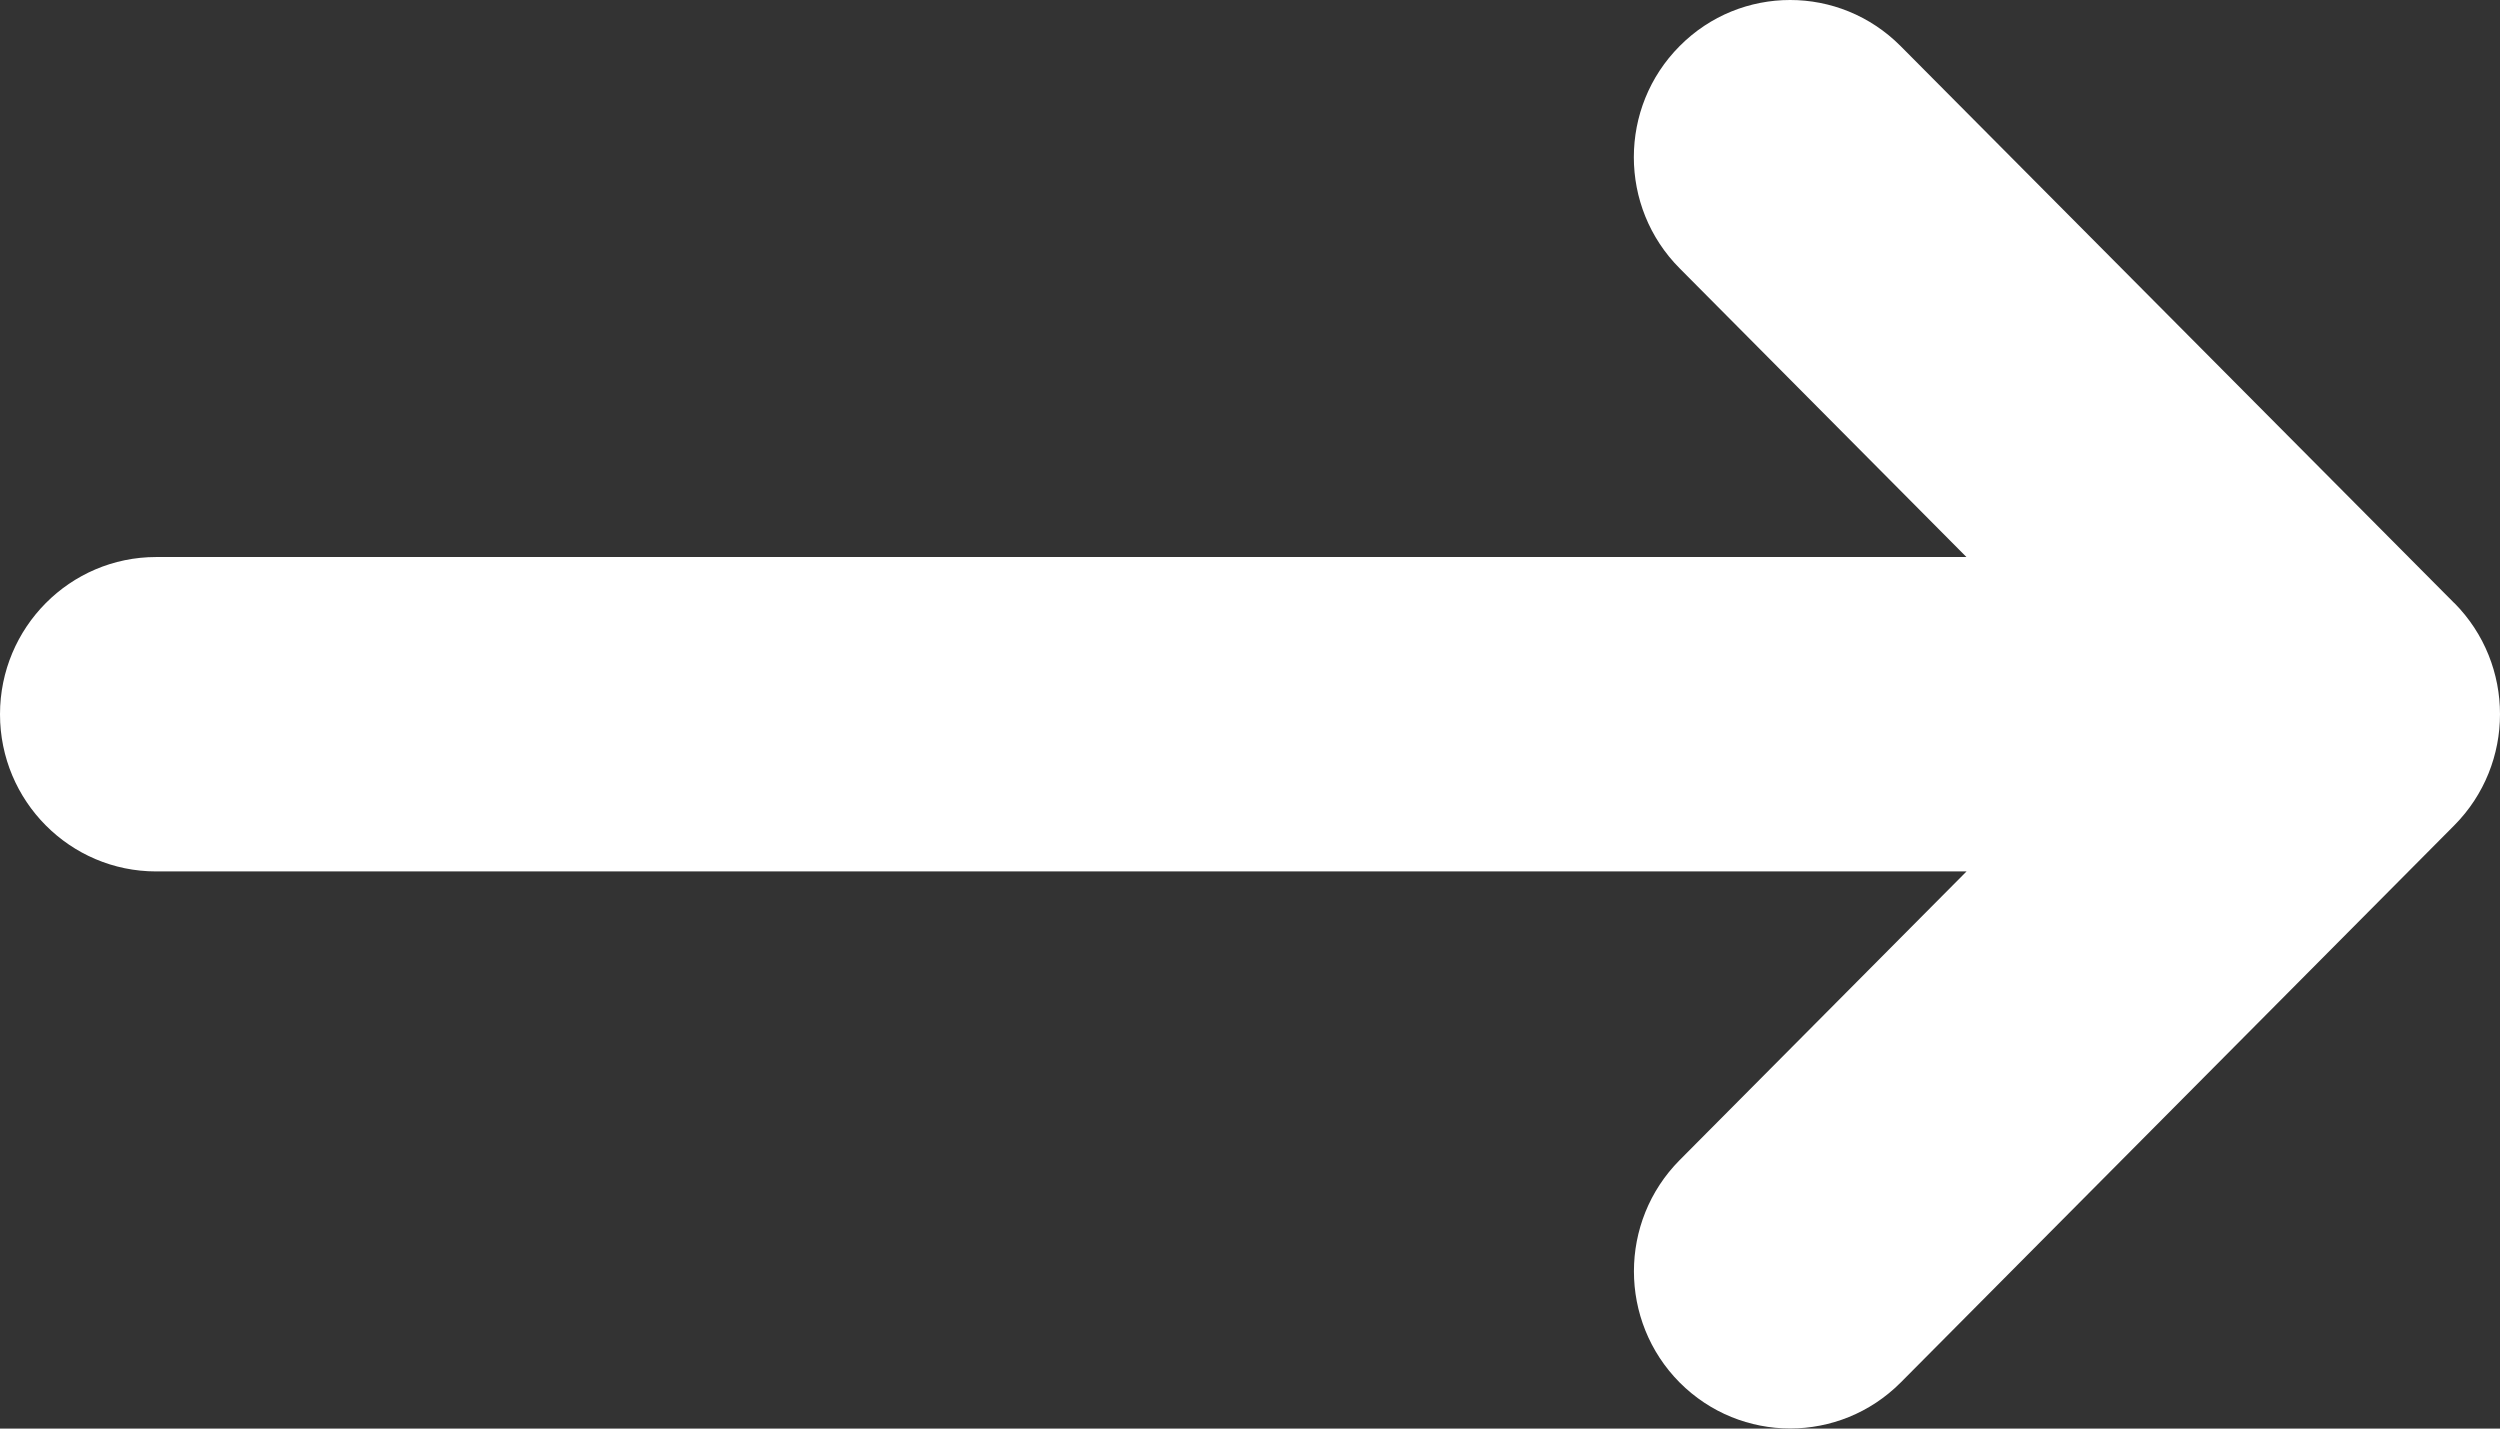 <svg width="21" height="12" viewBox="0 0 21 12" fill="none" xmlns="http://www.w3.org/2000/svg">
<rect x="0" y="0" width="21" height="12" fill="#333333" stroke="none"/>
<path d="M20.616 5.066L15.965 0.387C15.708 0.129 15.373 -1.71661e-05 15.037 -1.71661e-05C14.701 -1.71661e-05 14.365 0.129 14.109 0.387C13.596 0.902 13.596 1.739 14.109 2.254L16.518 4.679H1.312C0.588 4.679 0 5.271 0 6C0 6.729 0.588 7.32 1.312 7.32H16.519L14.109 9.745C13.597 10.261 13.597 11.097 14.109 11.613C14.622 12.128 15.453 12.128 15.966 11.613L20.616 6.933C21.128 6.417 21.128 5.581 20.616 5.065L20.616 5.066Z" fill="white"/>
</svg>
